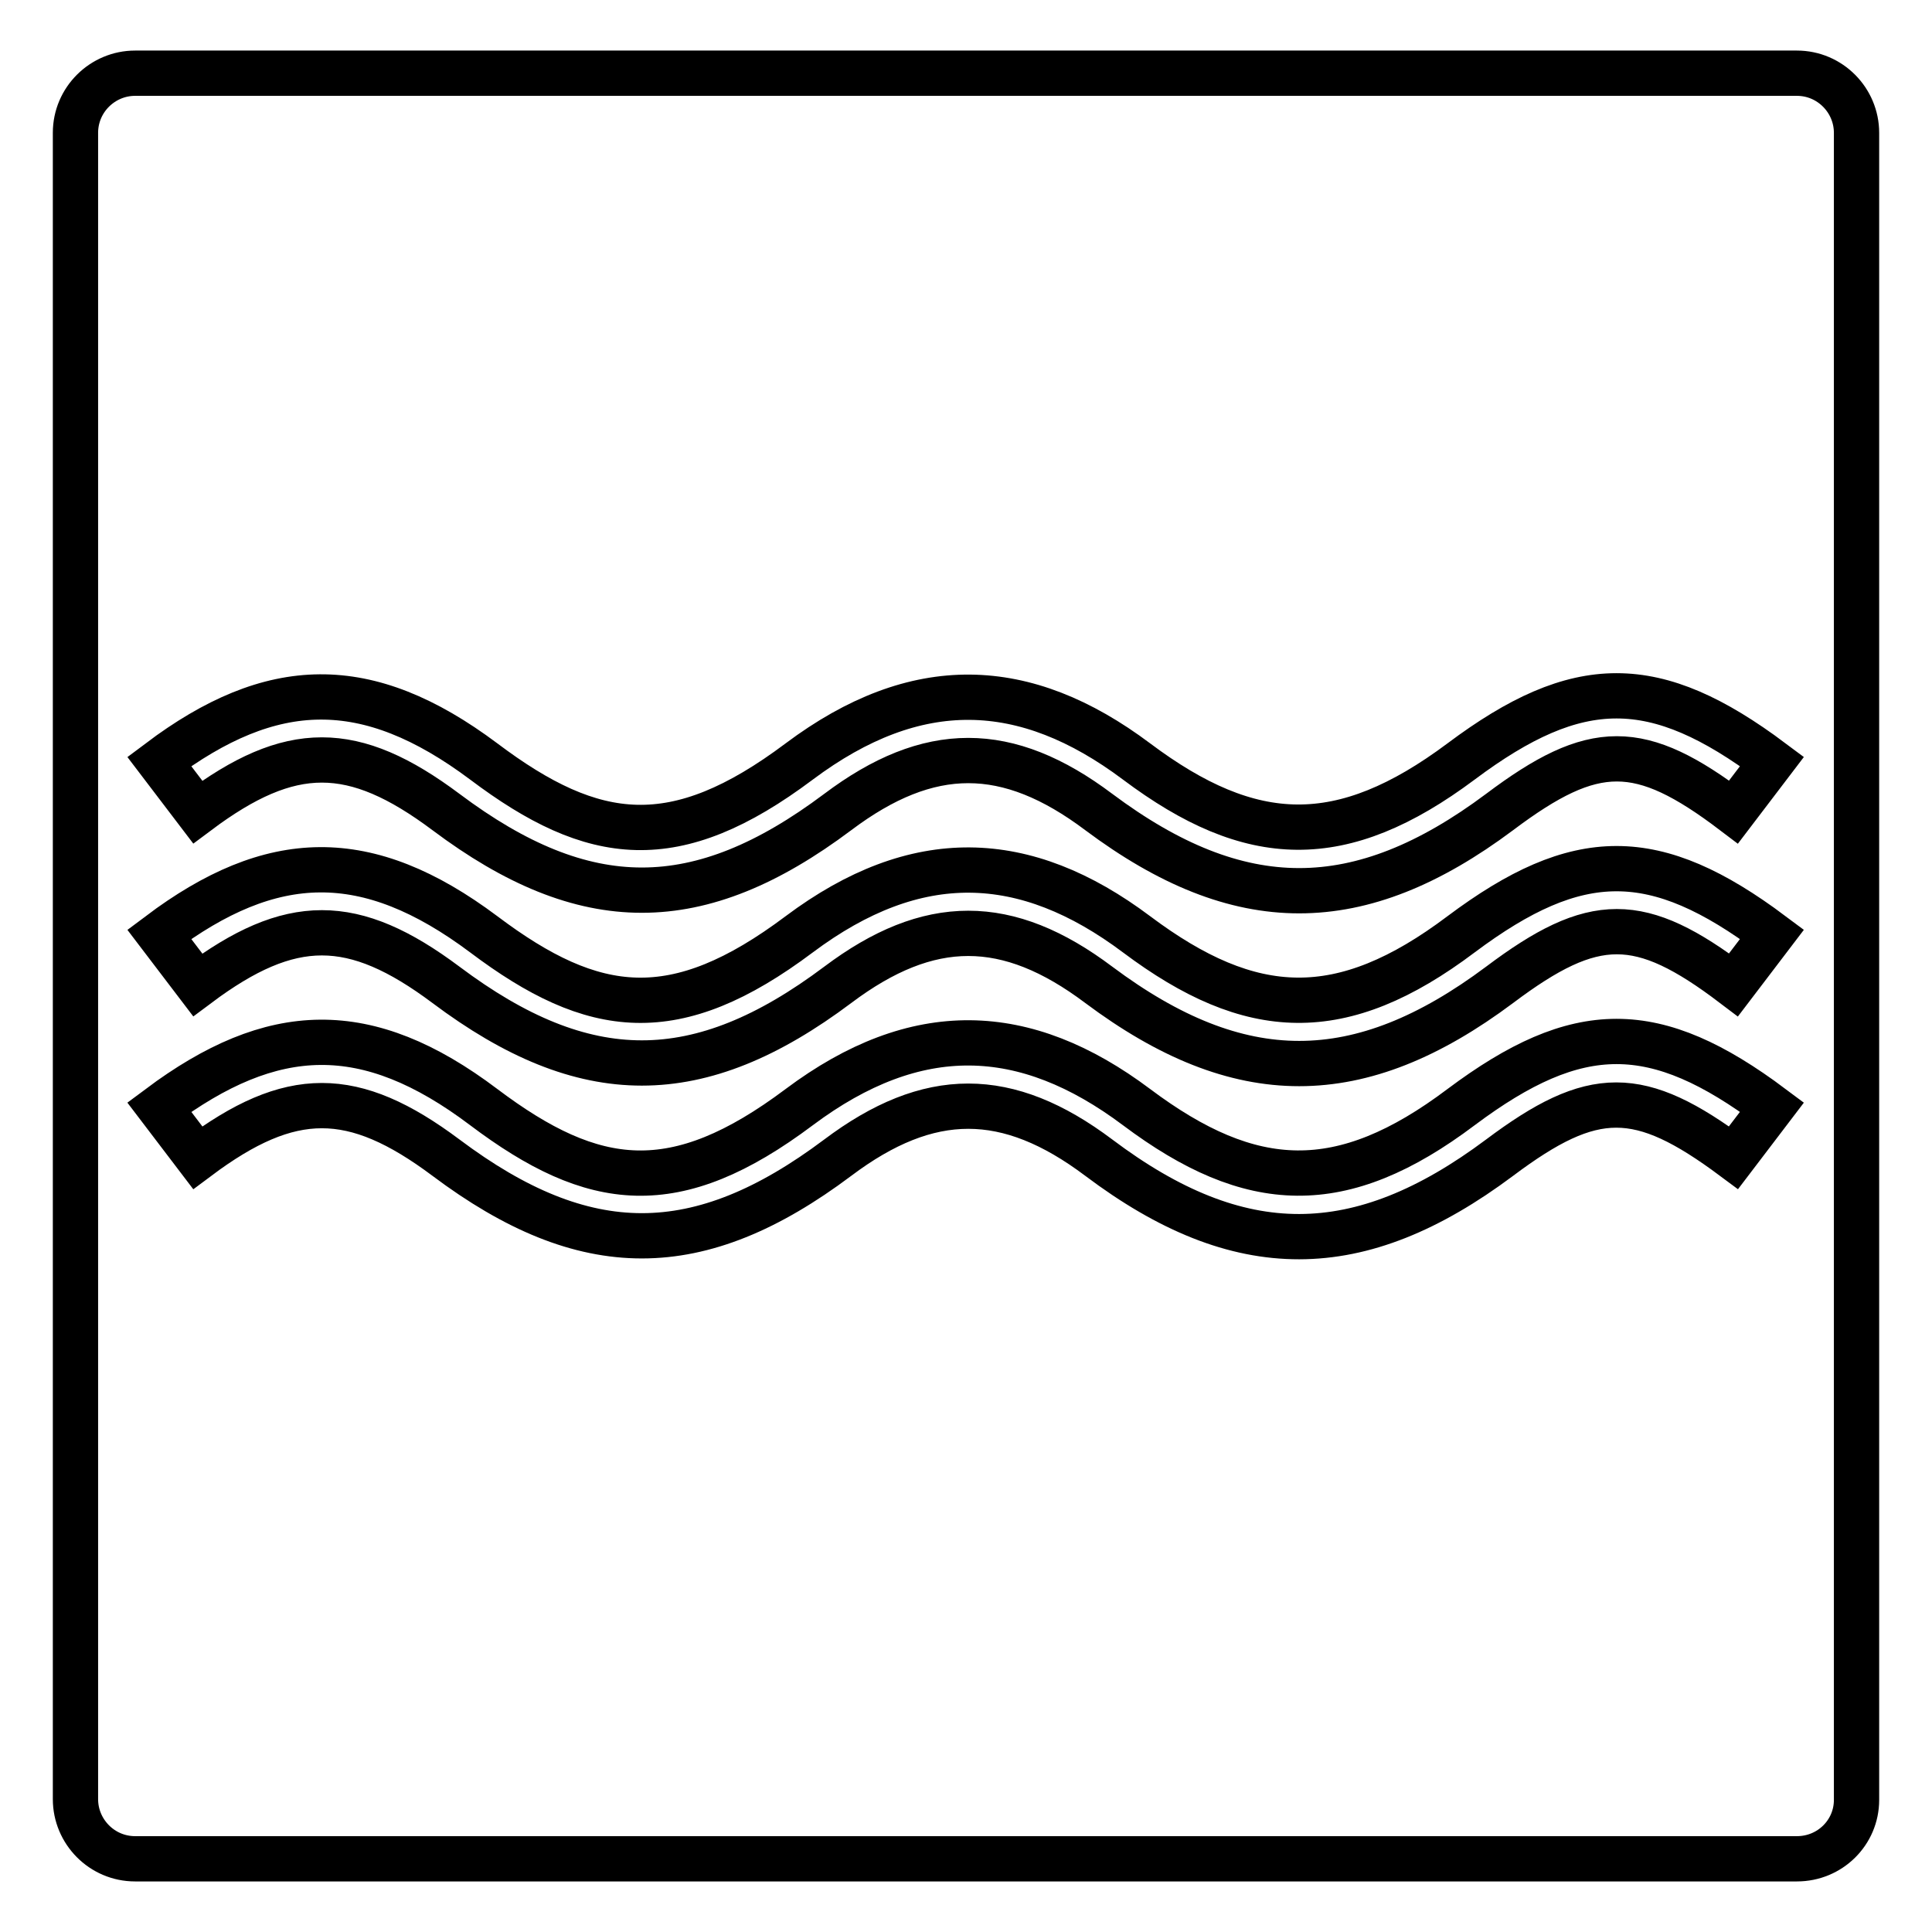 <?xml version="1.0" encoding="utf-8"?>
<!-- Svg Vector Icons : http://www.onlinewebfonts.com/icon -->
<!DOCTYPE svg PUBLIC "-//W3C//DTD SVG 1.1//EN" "http://www.w3.org/Graphics/SVG/1.1/DTD/svg11.dtd">
<svg version="1.1" xmlns="http://www.w3.org/2000/svg" xmlns:xlink="http://www.w3.org/1999/xlink" x="0px" y="0px" viewBox="0 0 256 256" enable-background="new 0 0 256 256" xml:space="preserve">
<g><g><path stroke-width="6" fill-opacity="0" stroke="#000000"  d="M238.1,246.3H17.9c-4.4,0-7.9-3.6-7.9-7.9V17.6c0-4.4,3.6-7.9,7.9-7.9h220.2c4.4,0,7.9,3.6,7.9,7.9v220.9C246,242.8,242.5,246.3,238.1,246.3z"/><path stroke-width="6" fill-opacity="0" stroke="#000000"  d="M198.7,130.5c-18.6,13.9-34.5,13.9-53.1,0c-12.1-9.1-22.5-9.1-34.6,0c-18.4,13.8-33.5,13.8-51.9,0c-12.3-9.2-20.6-9.2-32.9,0l-5.1-6.7c14.9-11.2,27.5-11.6,43,0c14.6,11,25.4,12.3,41.8,0c15.5-11.6,29.9-11.1,44.7,0c15.2,11.4,27.2,11.9,43,0c15.5-11.6,25.7-11.6,41.2,0l-5.1,6.7C217.3,121.1,211.2,121.1,198.7,130.5z M198.7,107.6c-18.6,13.9-34.5,13.9-53.1,0c-12.1-9.1-22.5-9.1-34.6,0c-18.4,13.8-33.5,13.8-51.9,0c-12.3-9.2-20.6-9.2-32.9,0l-5.1-6.7c14.9-11.2,27.5-11.6,43,0c14.6,11,25.4,12.3,41.8,0c15.5-11.6,29.9-11.1,44.7,0c15.2,11.4,27.2,11.8,43,0c15.5-11.6,25.7-11.6,41.2,0l-5.1,6.7C217.3,98.2,211.2,98.2,198.7,107.6z M64.1,146.7c14.6,11,25.4,12.3,41.8,0c15.5-11.6,29.9-11.1,44.7,0c15.2,11.4,27.2,11.9,43,0c15.5-11.6,25.7-11.6,41.2,0l-5.1,6.7c-12.5-9.3-18.6-9.3-31,0c-18.6,13.9-34.5,14-53.1,0c-12.1-9.1-22.5-9.1-34.6,0c-18.4,13.8-33.5,13.8-51.9,0c-12.3-9.2-20.6-9.2-32.9,0l-5.1-6.7C36.1,135.5,48.6,135,64.1,146.7z"/></g></g>
</svg>